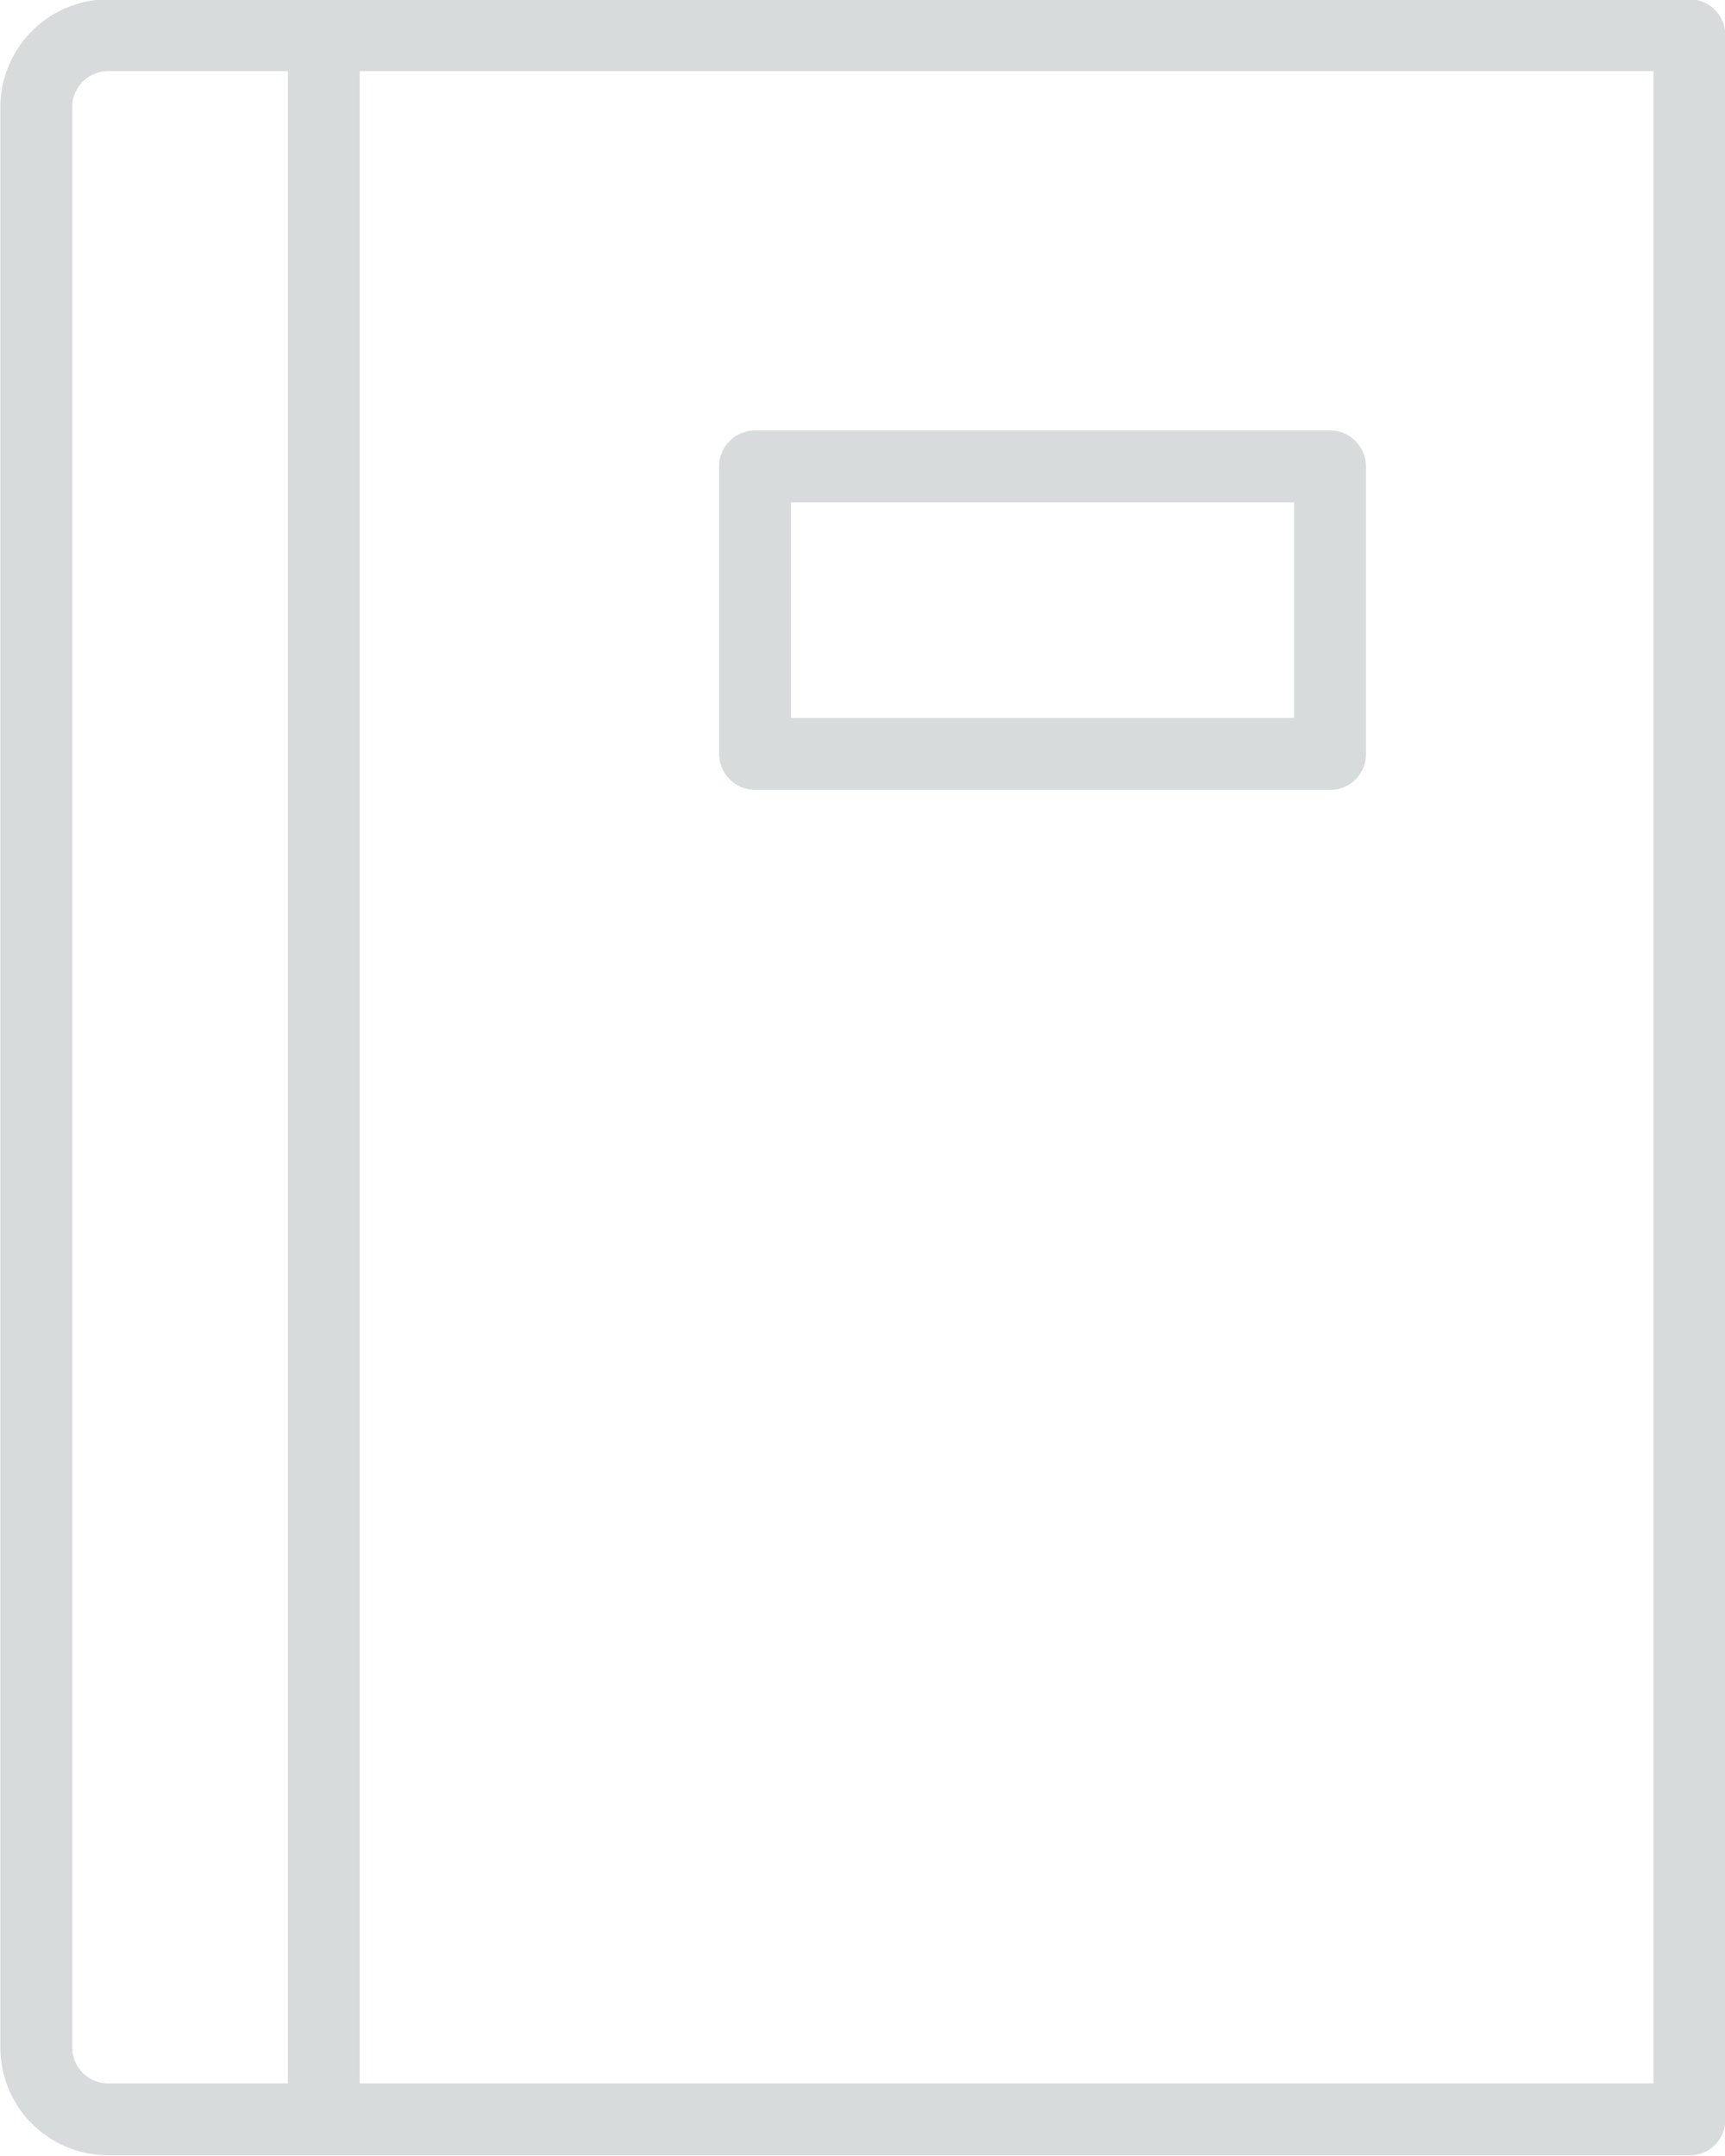 <svg xmlns="http://www.w3.org/2000/svg" width="48" height="60" viewBox="0 0 48 60">
  <defs>
    <style>
      .cls-1 {
        fill: #3c4b4f;
        fill-rule: evenodd;
        opacity: 0.2;
      }
    </style>
  </defs>
  <path class="cls-1" d="M1247.01,3378.39h-44a3.009,3.009,0,0,0-3,3v54a3,3,0,0,0,3,3h44a0.99,0.99,0,0,0,1-1v-58A1,1,0,0,0,1247.01,3378.39Zm-45,57v-54a1,1,0,0,1,1-1h5v56h-5A1,1,0,0,1,1202.01,3435.39Zm44,1h-36v-56h36v56Zm-25-36h16a0.99,0.99,0,0,0,1-1v-8a1,1,0,0,0-1-1h-16a1,1,0,0,0-1,1v8A1,1,0,0,0,1221.01,3400.39Zm1-8h14v6h-14v-6Z" transform="translate(-1200 -3378.41)"/>
</svg>
